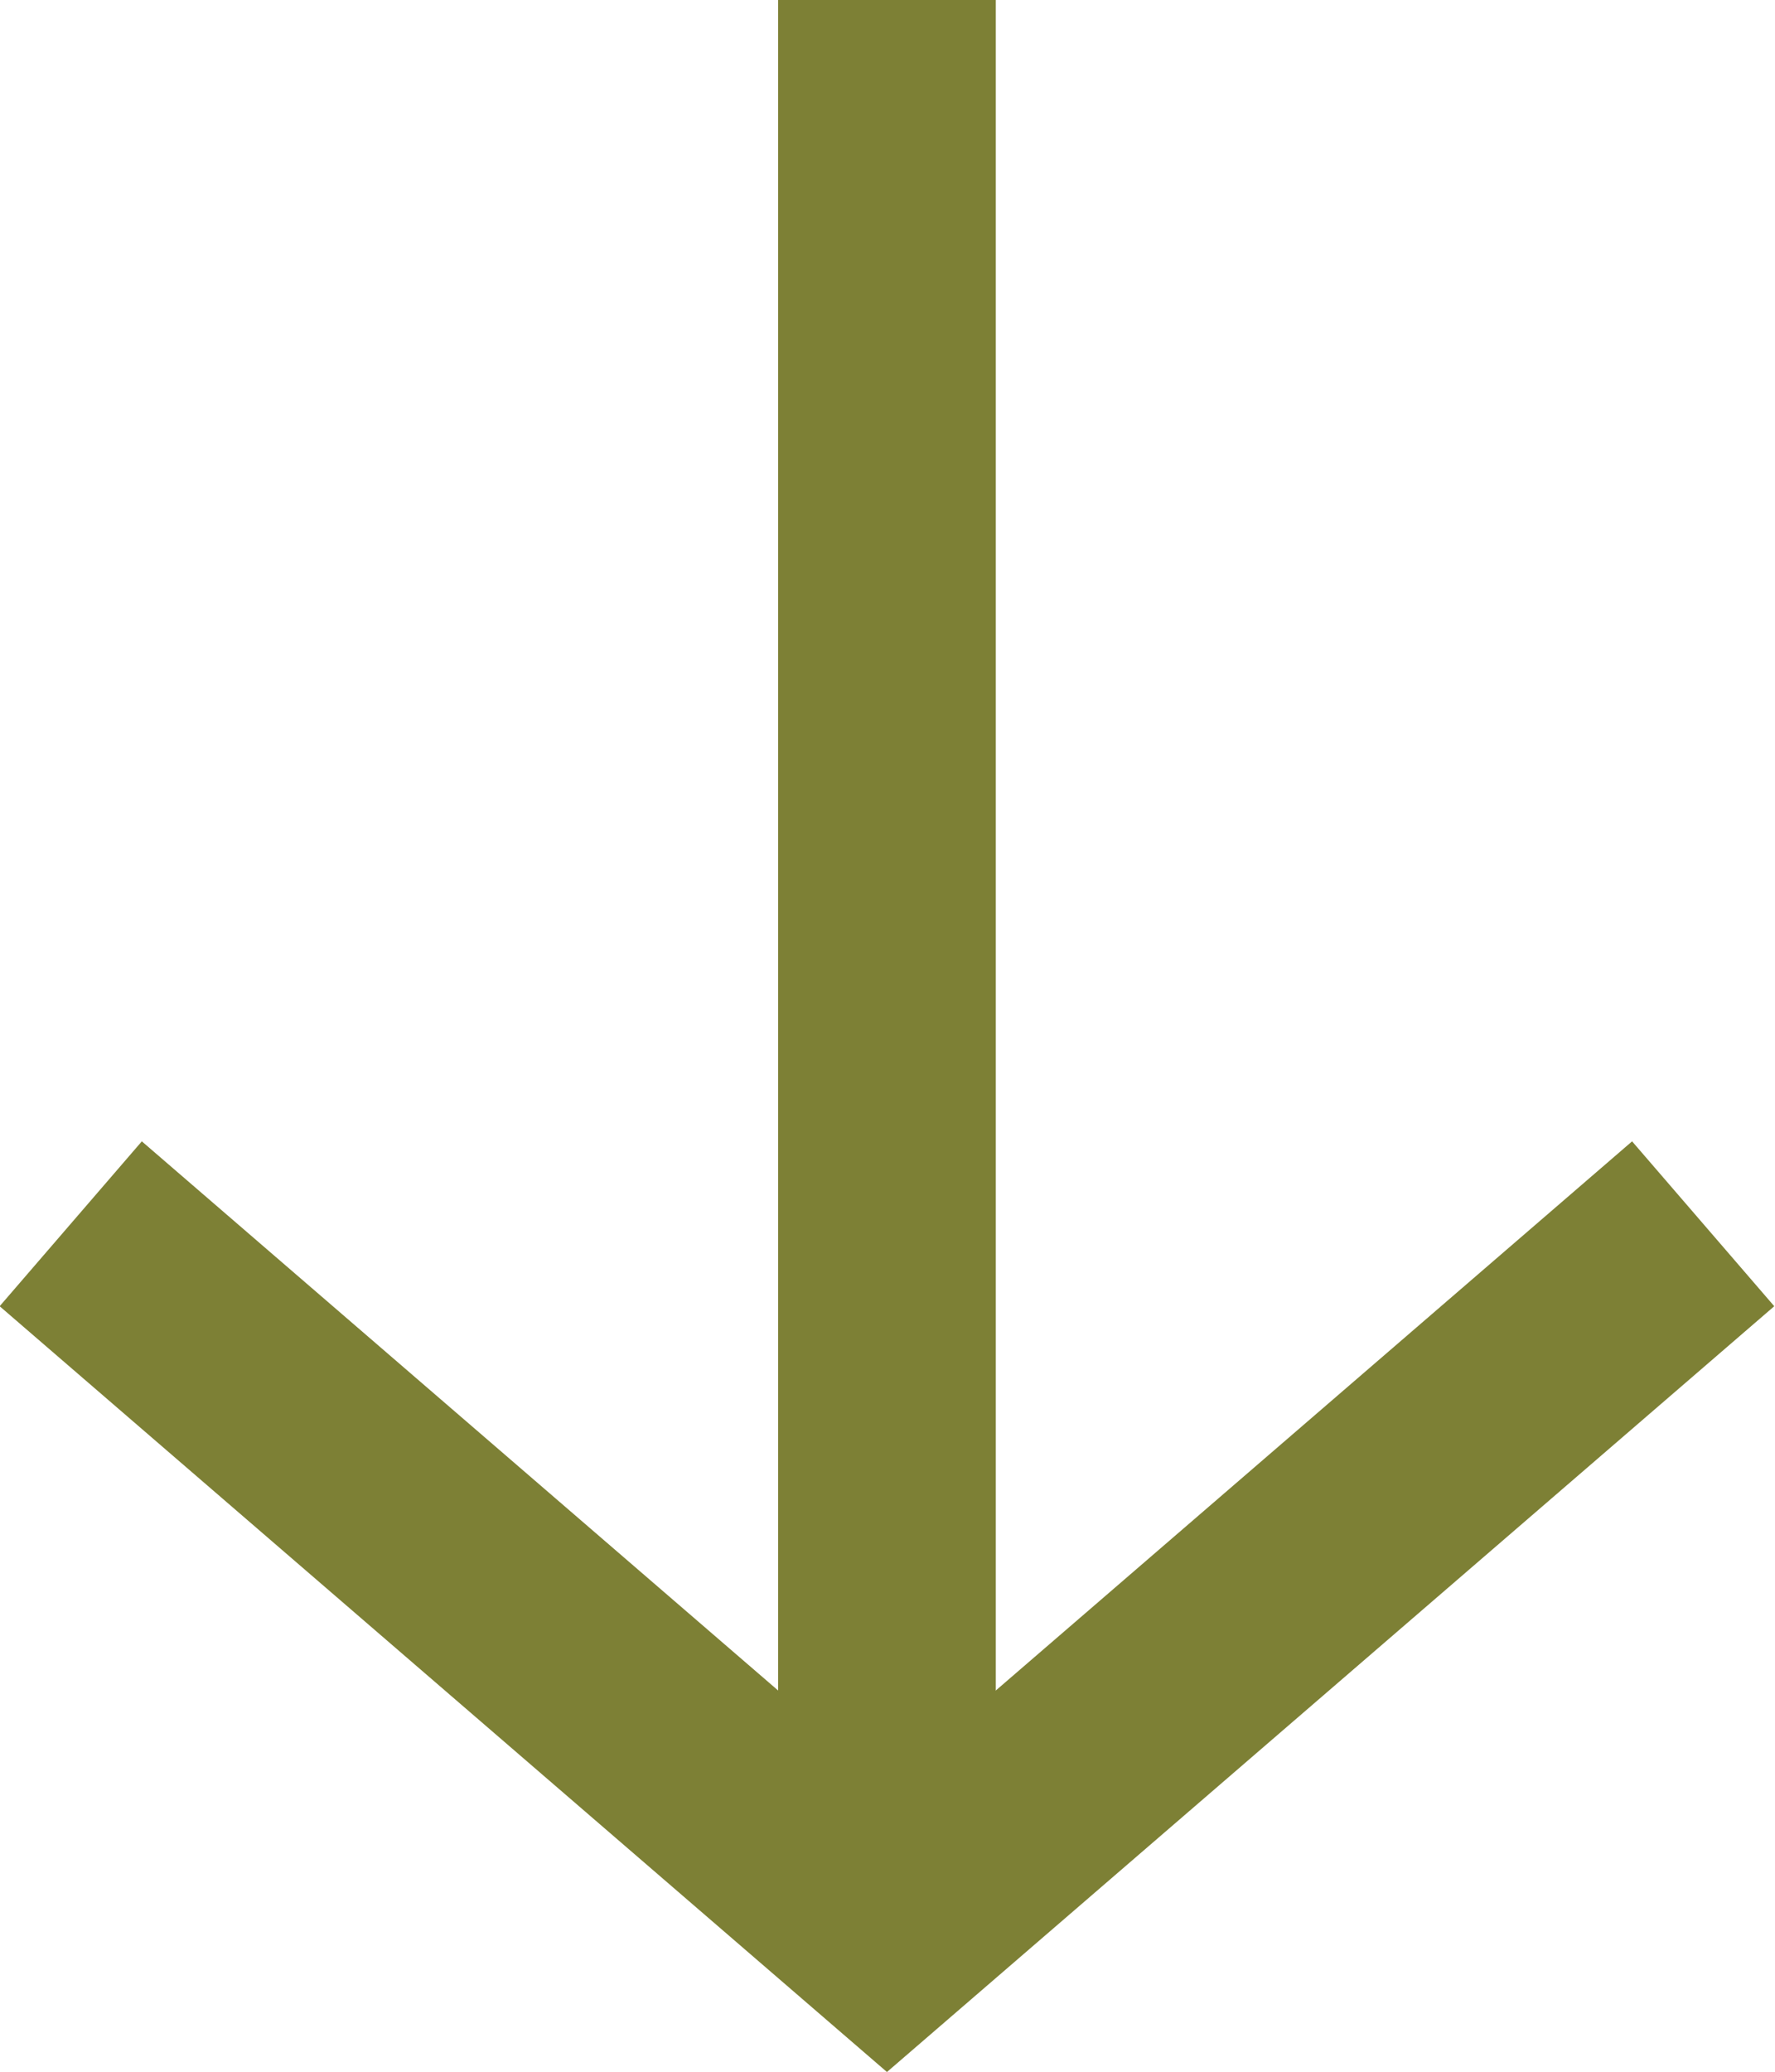 <svg xmlns="http://www.w3.org/2000/svg" viewBox="0 0 16.31 19.03"><defs><style>.a{fill:none;stroke:#7d8035;stroke-miterlimit:10;stroke-width:2px;}</style></defs><title>CustomerService_DownArrow</title><polyline class="a" points="0.65 11.24 8.15 17.71 15.65 11.24"/><line class="a" x1="8.15" y1="17.71" x2="8.15"/></svg>